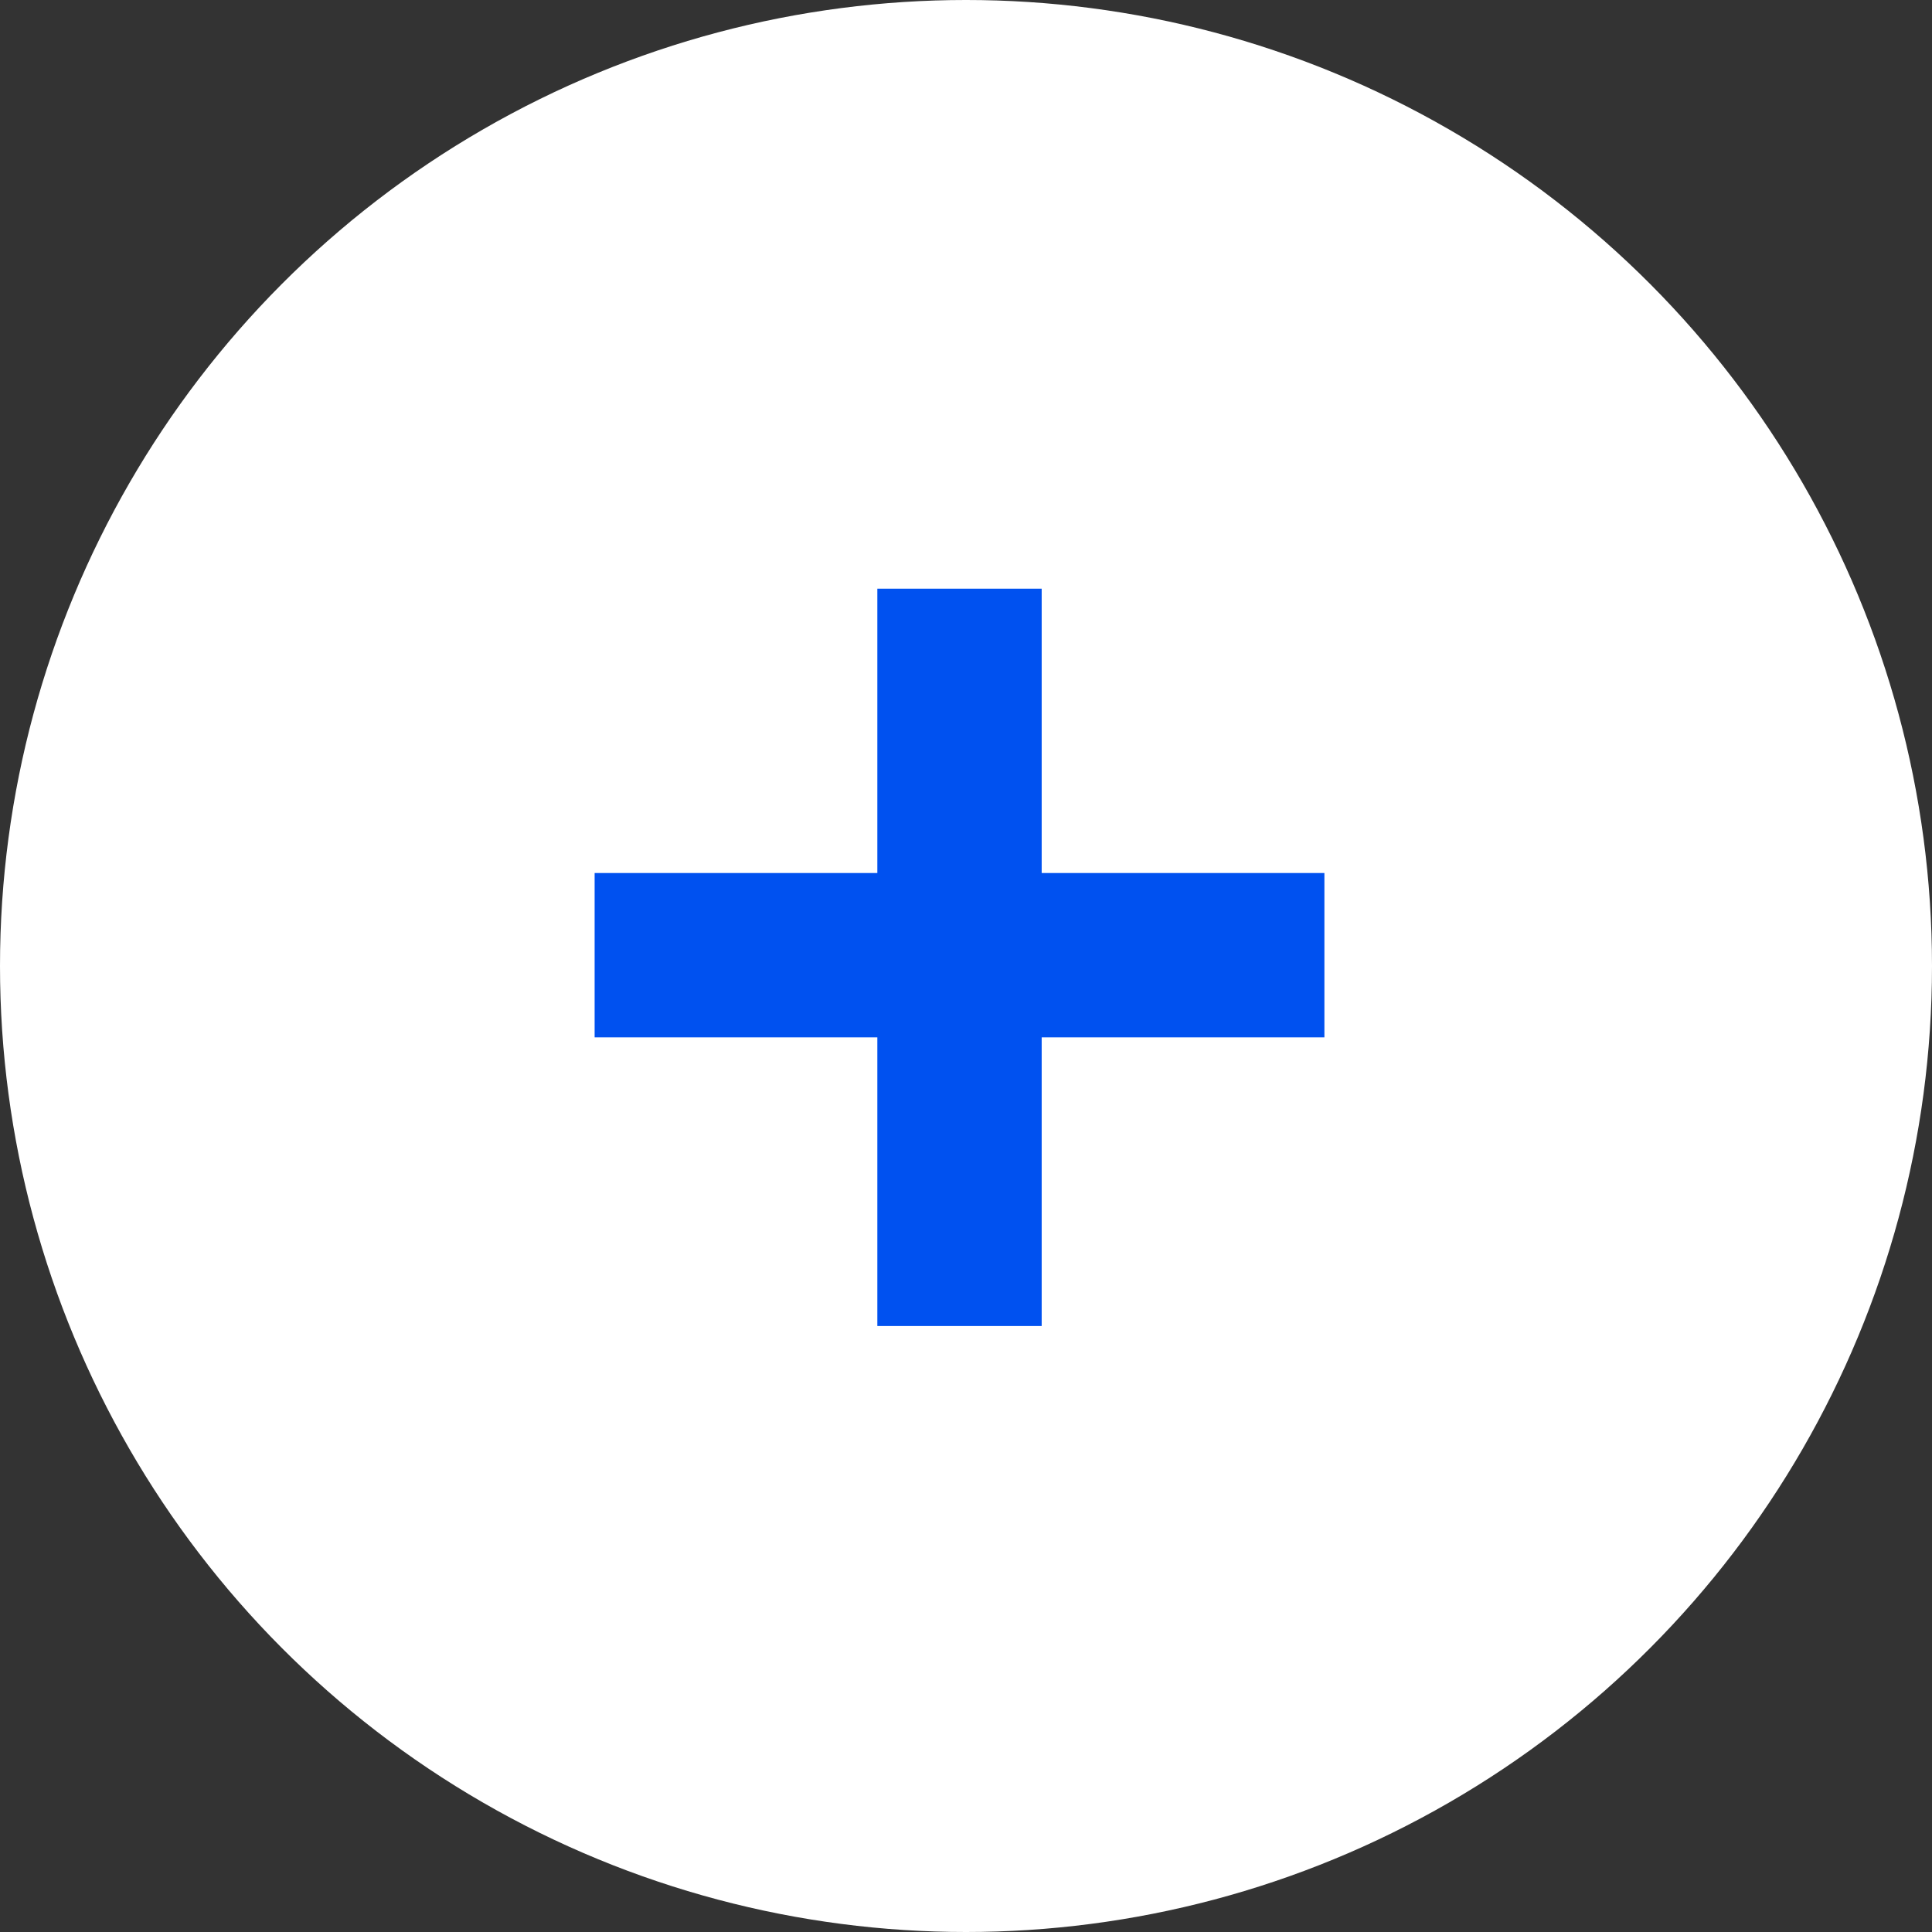 <?xml version="1.0" encoding="UTF-8"?><svg id="Layer_2" xmlns="http://www.w3.org/2000/svg" viewBox="0 0 35.74 35.74"><rect x="0" y="0" width="35.74" height="35.74" fill="#333333" stroke="none"/><defs><style>.cls-1{fill:#0051f0;}.cls-2{fill:#fff;}</style></defs><g id="second_level_promo"><g><circle class="cls-2" cx="17.87" cy="17.87" r="17.87"/><path class="cls-1" d="M19.27,16.15h5.23v3.04h-5.23v5.34h-3.04v-5.34h-5.23v-3.04h5.23v-5.26h3.04v5.26Z"/></g></g></svg>